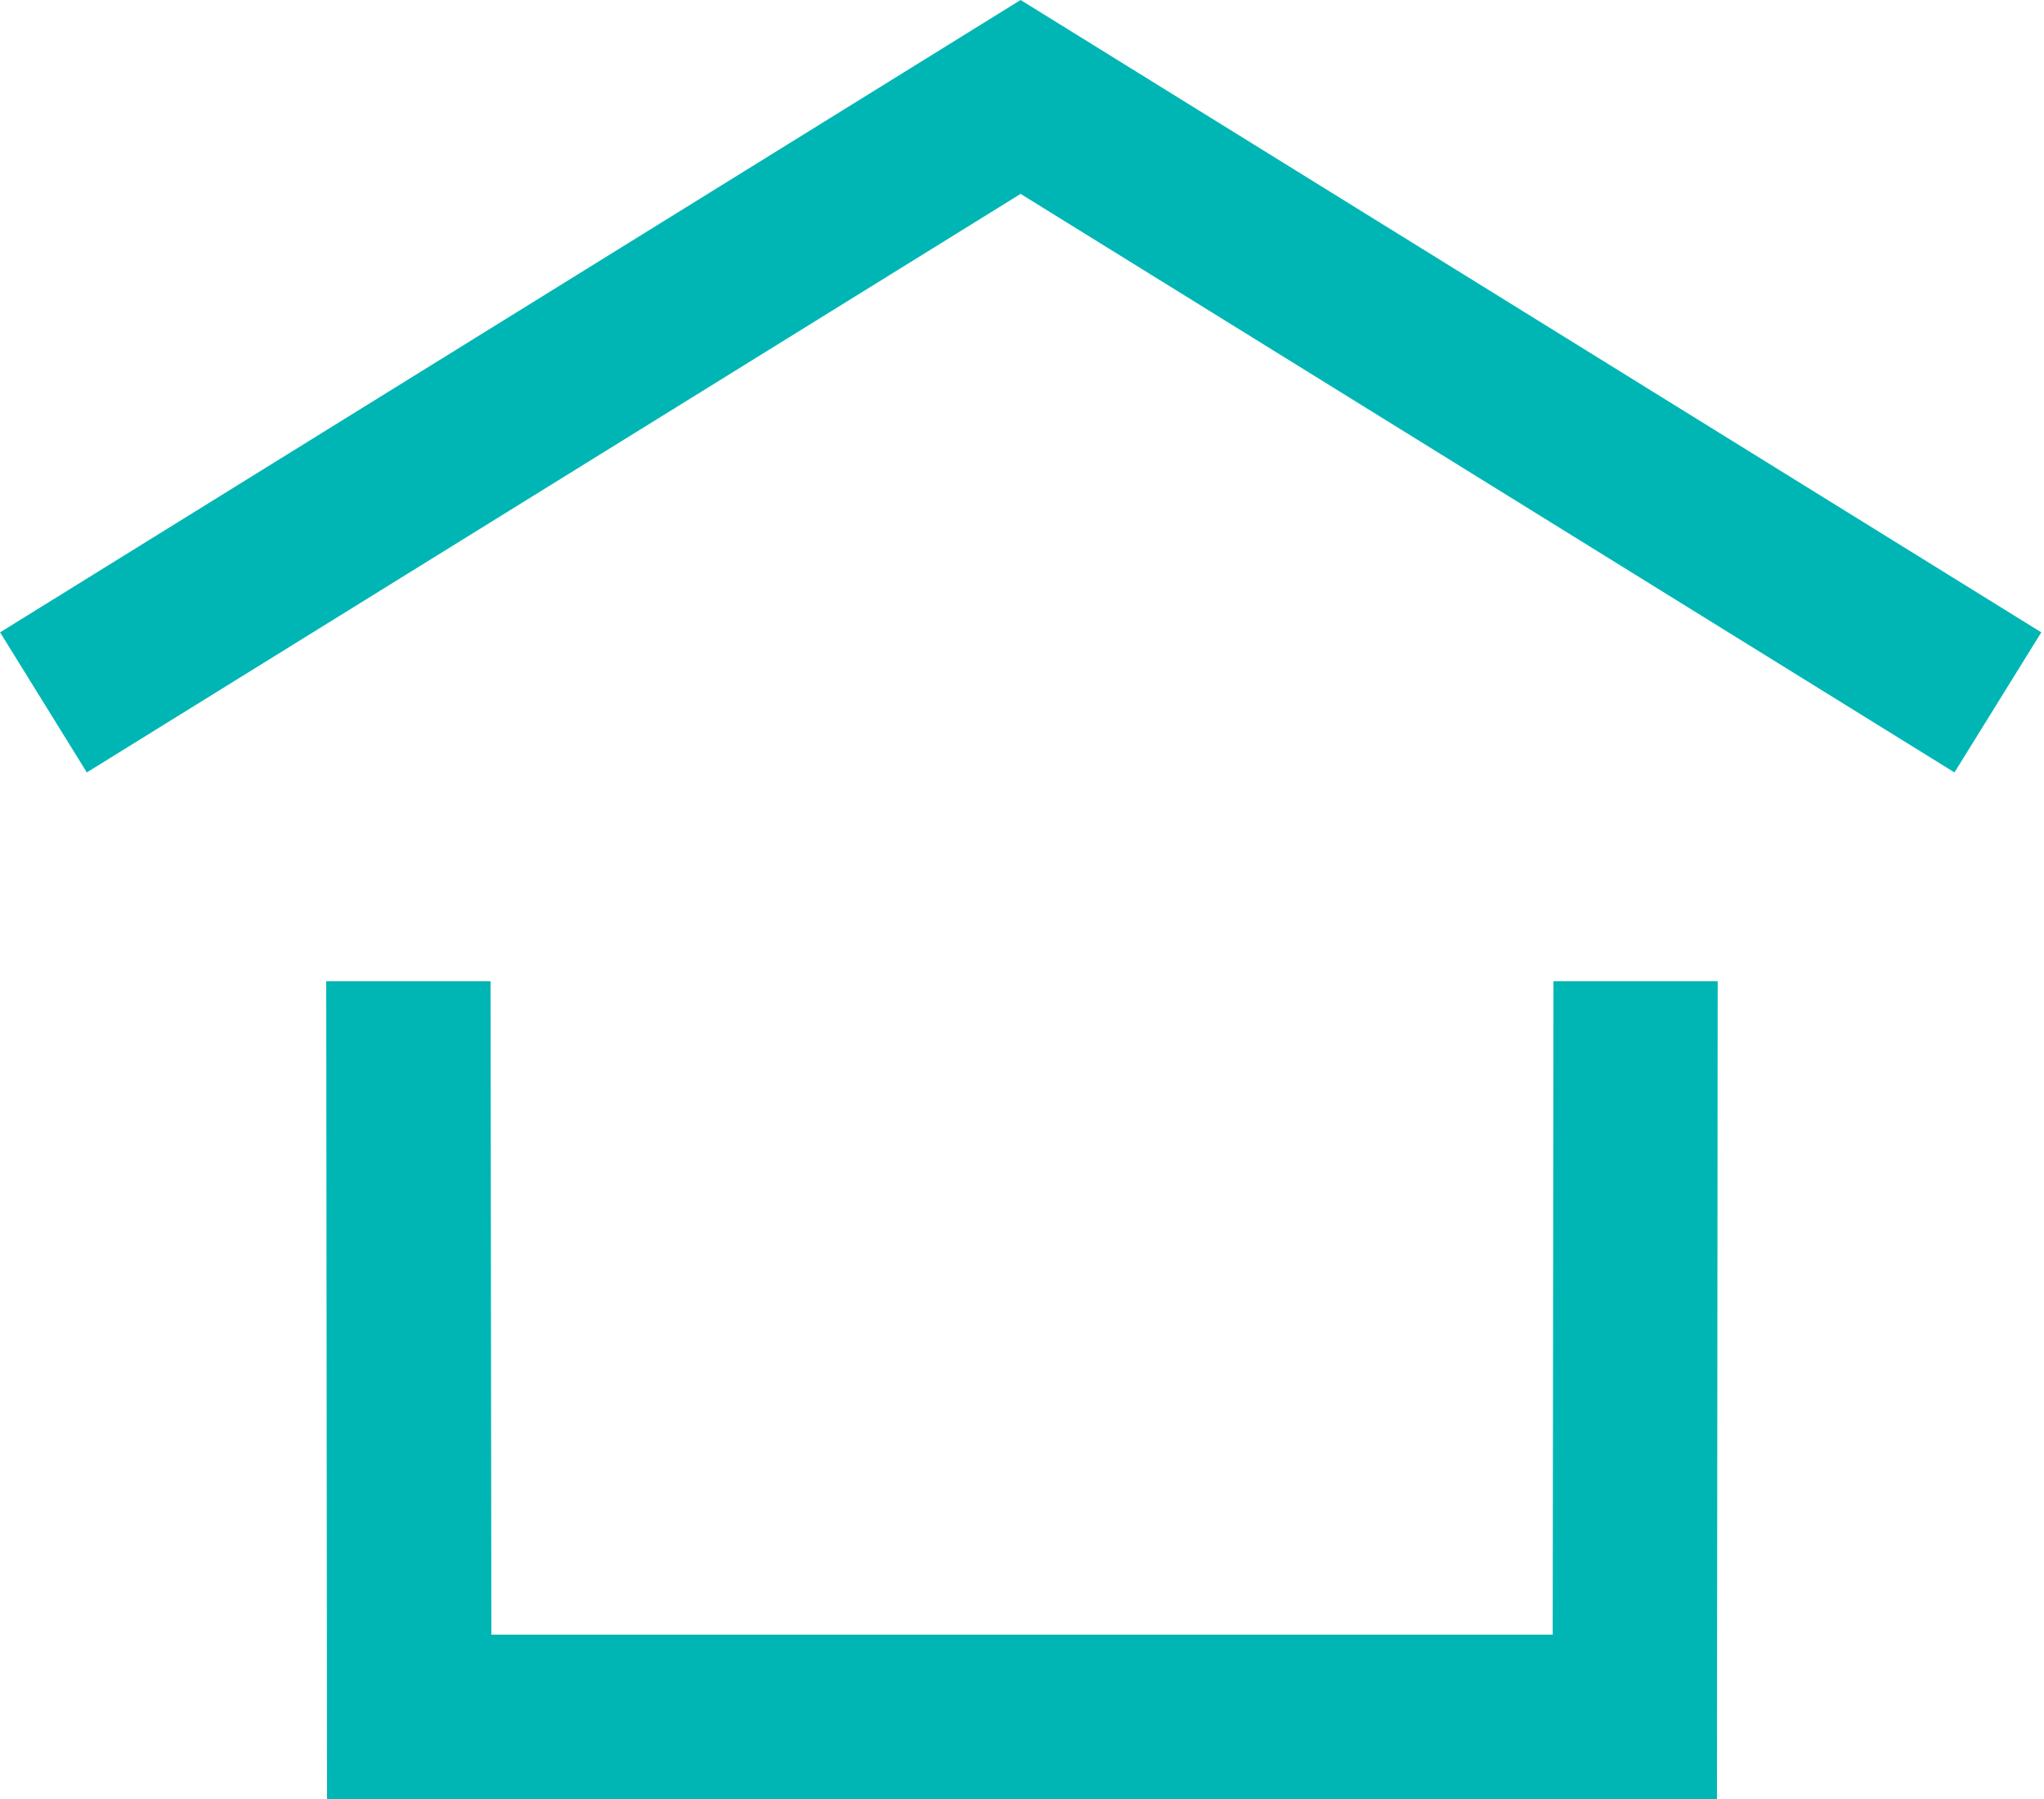 <?xml version="1.0" encoding="UTF-8"?>
<svg width="25px" height="22px" viewBox="0 0 25 22" version="1.1" xmlns="http://www.w3.org/2000/svg" xmlns:xlink="http://www.w3.org/1999/xlink">
    <!-- Generator: Sketch 44.1 (41455) - http://www.bohemiancoding.com/sketch -->
    <title>Icon/Home/Accent Color</title>
    <desc>Created with Sketch.</desc>
    <defs></defs>
    <g id="Symbols" stroke="none" stroke-width="1" fill="none" fill-rule="evenodd">
        <g id="Global/Footer/Desktop/Phase-2/No-Log-in" transform="translate(-172, -371)" fill="#00B6B5">
            <g id="Site-Content" transform="translate(172, 363)">
                <g id="Links-Area">
                    <g id="Home" transform="translate(0, 8)">
                        <g id="Icon/Home/Accent-Color">
                            <g id="Page-1">
                                <polygon id="Fill-1" points="12.483 -0 0.001 7.733 1.062 9.446 12.483 2.371 23.905 9.446 24.967 7.733"></polygon>
                                <polygon id="Fill-2" points="19 12 18.991 19.99 6.01 19.99 6 12 3.99 12 4 22 21 22 21.009 12"></polygon>
                            </g>
                        </g>
                    </g>
                </g>
            </g>
        </g>
    </g>
</svg>
